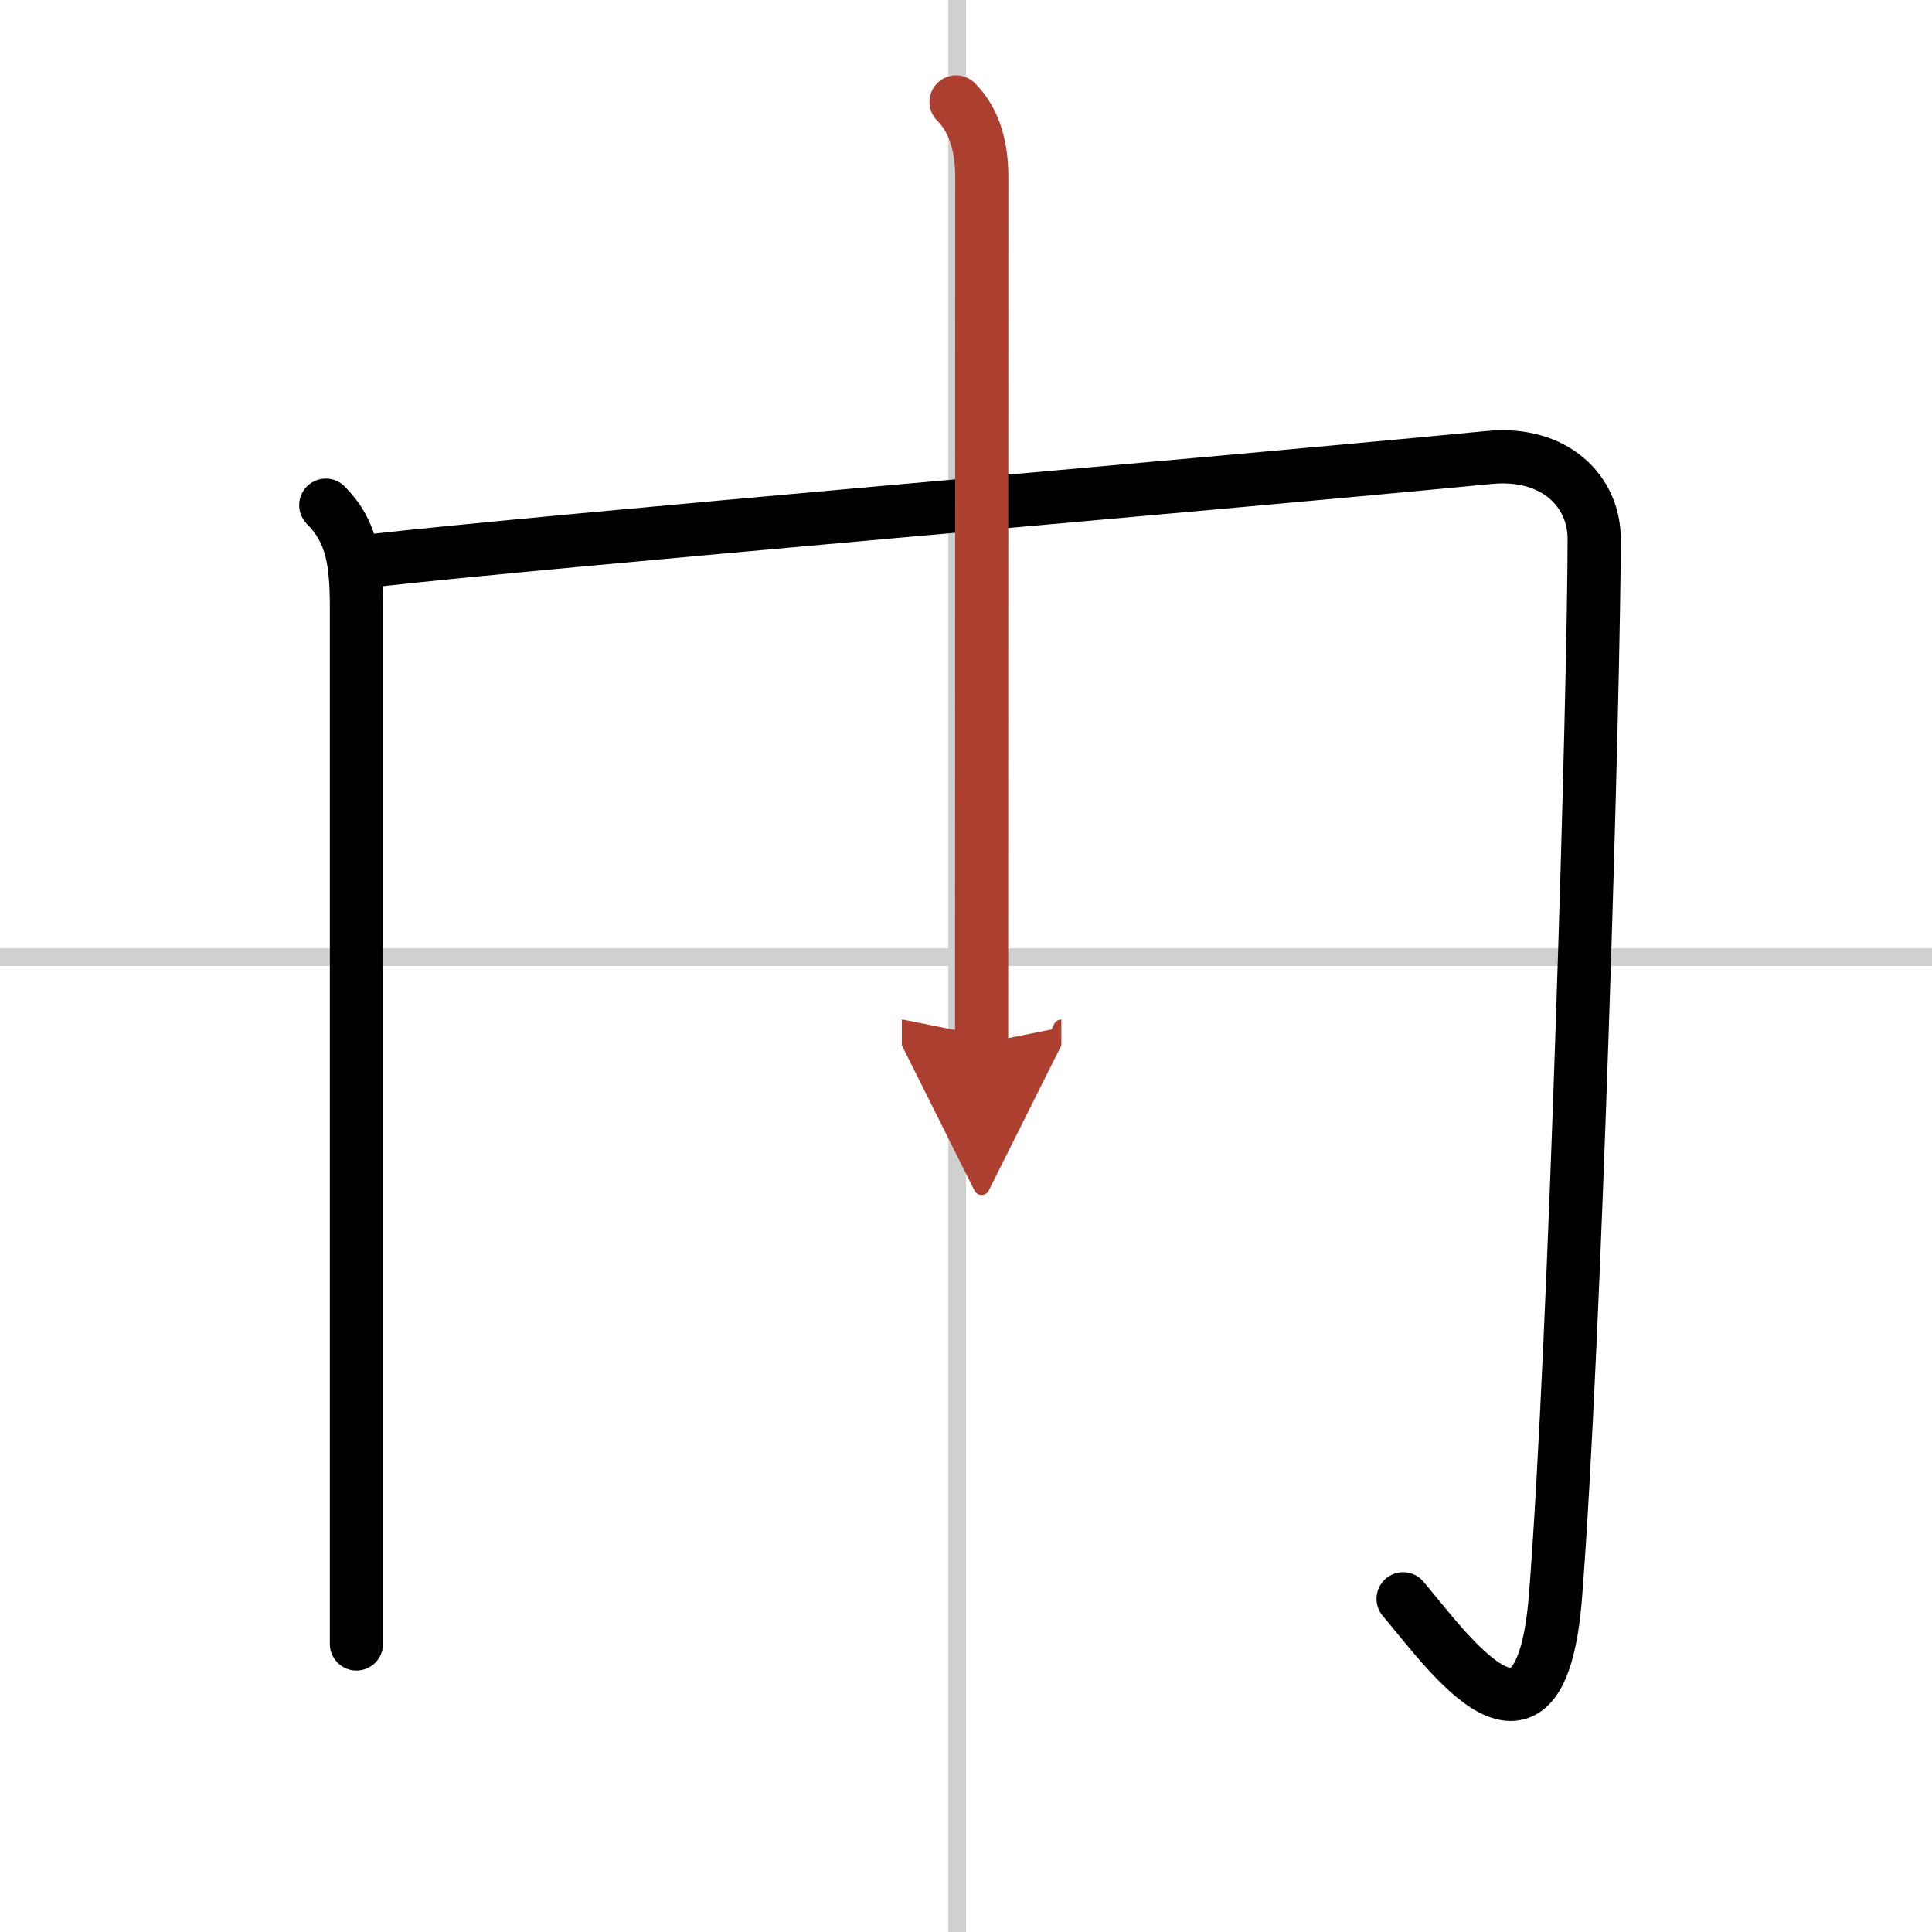 <svg width="400" height="400" viewBox="0 0 109 109" xmlns="http://www.w3.org/2000/svg"><defs><marker id="a" markerWidth="4" orient="auto" refX="1" refY="5" viewBox="0 0 10 10"><polyline points="0 0 10 5 0 10 1 5" fill="#ad3f31" stroke="#ad3f31"/></marker></defs><g fill="none" stroke="#000" stroke-linecap="round" stroke-linejoin="round" stroke-width="3"><rect width="100%" height="100%" fill="#fff" stroke="#fff"/><line x1="54" x2="54" y2="109" stroke="#d0d0d0" stroke-width="1"/><line x2="109" y1="54" y2="54" stroke="#d0d0d0" stroke-width="1"/><path d="m18.38 28.5c1.5 1.5 1.73 3.25 1.73 5.8v58.45"/><path d="m20.72 31.66c10.15-1.16 45.78-4.16 63.3-5.85 3.73-0.36 5.92 1.94 5.92 4.58 0 8.23-1.07 45.48-2.18 59.64-0.84 10.7-6.01 3.22-8.6 0.17"/><path d="m53.94 5.75c0.97 0.97 1.45 2.38 1.45 4.24 0 8.76-0.01 46.18-0.01 48.88" marker-end="url(#a)" stroke="#ad3f31"/></g></svg>
